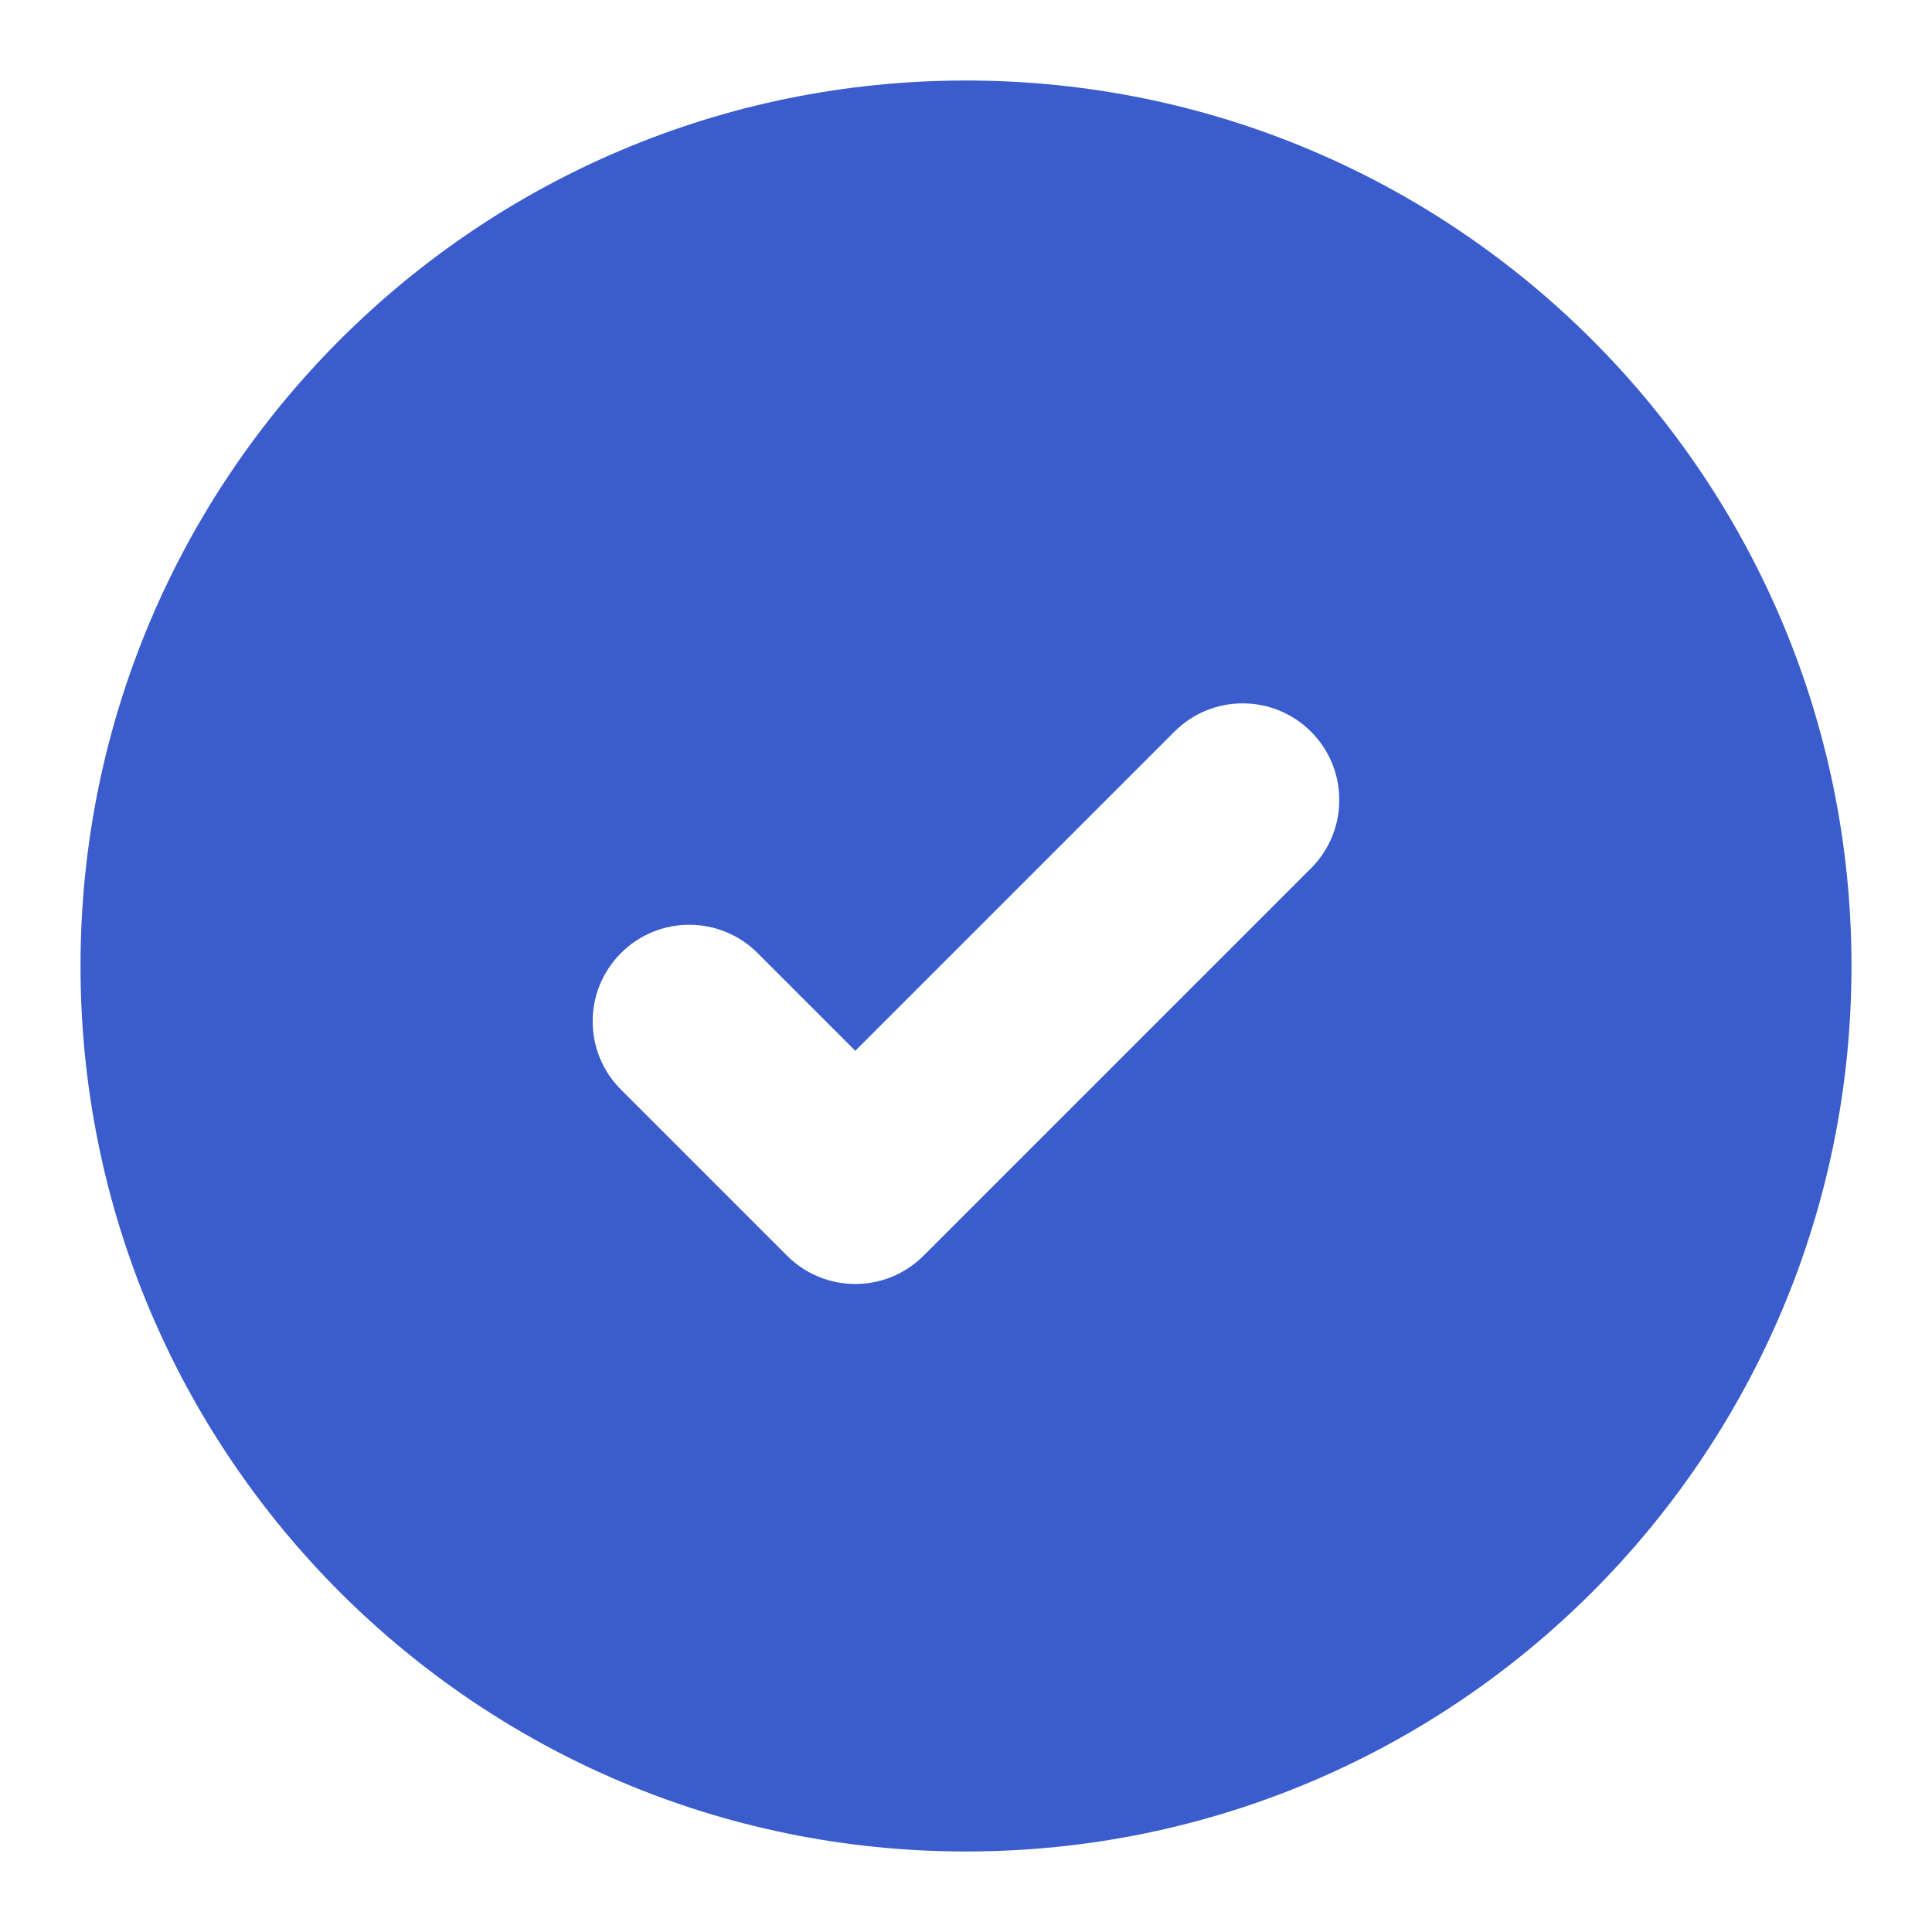 <svg width="40" height="40" viewBox="0 0 40 40" fill="none" xmlns="http://www.w3.org/2000/svg">
<path fill-rule="evenodd" clip-rule="evenodd" d="M1.667 20C1.667 9.875 9.875 1.667 20 1.667C30.125 1.667 38.333 9.875 38.333 20C38.333 30.125 30.125 38.333 20 38.333C9.875 38.333 1.667 30.125 1.667 20ZM27.143 17.977C27.924 17.196 27.924 15.929 27.143 15.148C26.362 14.367 25.096 14.367 24.315 15.148L17.708 21.755L15.685 19.732C14.904 18.951 13.637 18.951 12.857 19.732C12.075 20.513 12.075 21.779 12.857 22.56L16.294 25.997C17.075 26.779 18.341 26.779 19.122 25.997L27.143 17.977Z" fill="#3A5CCC"/>
</svg>
